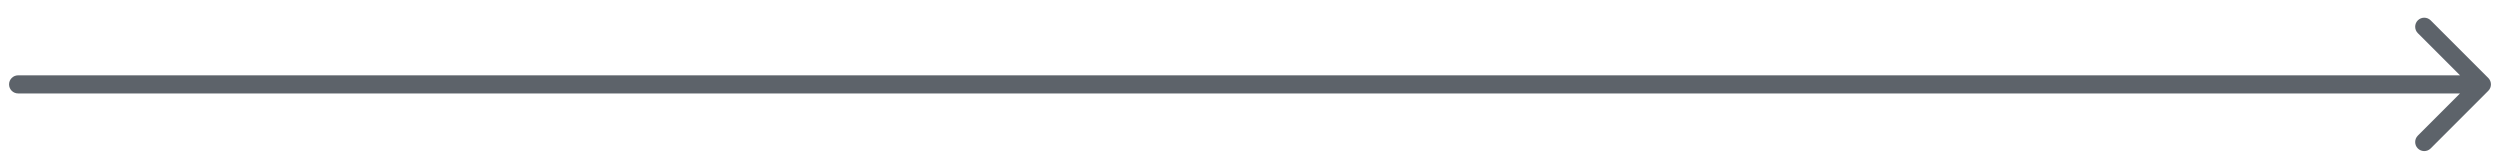 <svg xmlns="http://www.w3.org/2000/svg" width="138" height="9" viewBox="0 0 138 9" fill="none"><path d="M1 4.158C0.724 4.158 0.5 4.382 0.5 4.658C0.5 4.935 0.724 5.158 1 5.158V4.158ZM137.354 5.012C137.549 4.817 137.549 4.5 137.354 4.305L134.172 1.123C133.976 0.928 133.66 0.928 133.464 1.123C133.269 1.318 133.269 1.635 133.464 1.83L136.293 4.658L133.464 7.487C133.269 7.682 133.269 7.999 133.464 8.194C133.66 8.389 133.976 8.389 134.172 8.194L137.354 5.012ZM1 5.158H137V4.158H1V5.158Z" fill="#5D636A"></path></svg>